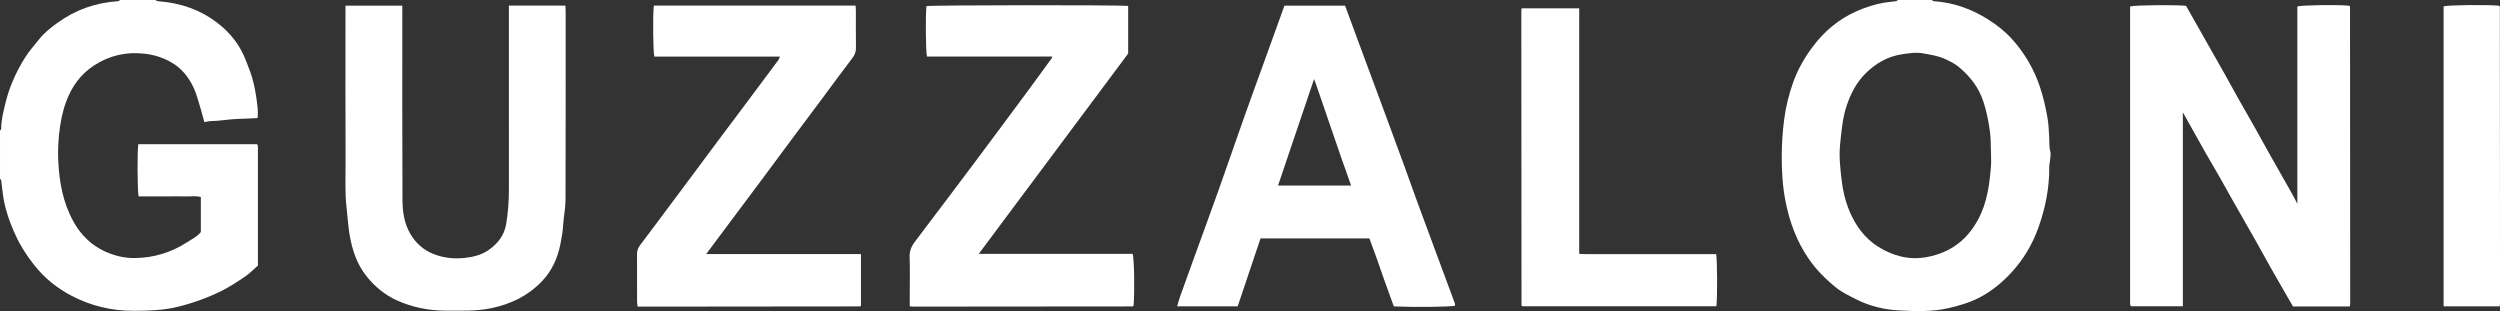 <svg viewBox="0 0 1851 230.32" xmlns="http://www.w3.org/2000/svg" data-name="Layer 2" id="Layer_2">
  <rect x="0" y="0" width="1851" height="230.32" fill="#333333" stroke="none"/>
  <defs>
    <style>
      .cls-1 {
        fill: #fff;
        stroke-width: 0px;
      }
    </style>
  </defs>
  <g data-name="Layer 1" id="Layer_1-2">
    <g>
      <path d="m114.94,0c.7.31,1.37.86,2.09.91,16.57,1.15,31.75,6.44,44.72,16.66,9,7.1,16.12,16.12,20.25,27.1,1.56,4.14,3.3,8.23,4.57,12.46,1.7,5.64,2.71,11.43,3.52,17.29.58,4.26,1.07,8.41.63,12.97-1.65.09-3.1.18-4.55.26-6.44.35-12.93.3-19.29,1.18-3.8.53-7.55.71-11.34.86-1.29.05-2.57.44-4.26.75-.78-2.9-1.49-5.89-2.4-8.82-1.75-5.63-3.08-11.48-5.57-16.78-3.67-7.83-8.96-14.47-16.82-18.88-6.15-3.46-12.55-5.42-19.56-6.21-13.66-1.55-26.11,1.37-37.53,8.87-9.87,6.48-16.31,15.61-20.37,26.5-2.87,7.72-4.36,15.69-5.24,23.93-.7,6.62-.97,13.2-.67,19.76.72,15.86,3.47,31.32,11.37,45.44,7.58,13.56,19.03,22.13,34.17,25.64,3.66.85,7.52,1.22,11.28,1.17,13.84-.18,26.65-4.05,38.3-11.52,3.59-2.3,7.55-4.15,10.46-7.72v-25.93c-3.71-1.06-7.52-.34-11.27-.46-3.99-.13-7.99-.03-11.99-.03h-11.49c-3.8,0-7.61,0-11.32,0-.92-3.97-1.06-33.03-.23-38.62h87.84s.12.12.23.25c.11.12.29.24.31.37.09.65.18,1.32.18,1.97,0,29.02,0,58.05,0,87.25-3.13,2.73-6.01,5.76-9.39,8.06-5.73,3.88-11.54,7.76-17.73,10.8-10.2,5.02-20.89,8.87-31.98,11.63-10.86,2.7-21.86,2.98-32.96,3.01-16.36.04-31.79-3.68-46.14-11.24-10.58-5.58-19.8-12.98-27.35-22.51-5.38-6.79-10.02-13.93-13.64-21.72-4.78-10.31-8.56-20.96-9.82-32.35-.32-2.93-.66-5.86-1.07-8.78-.06-.4-.57-.73-.87-1.09,0-11.95,0-23.9,0-35.84.3-.36.86-.72.86-1.08,0-6.46,1.61-12.64,3.09-18.86,2.91-12.26,8.03-23.56,14.71-34.21,2.99-4.76,6.77-8.89,10.23-13.27,3.97-5.04,8.88-8.83,13.92-12.45C56.09,7.16,71.01,1.97,87.36.89c.55-.04,1.06-.58,1.59-.89,8.66,0,17.32,0,25.99,0Z" class="cls-1"></path>
      <path d="m1430.23,0c.53.31,1.04.86,1.59.89,14.48.94,27.7,5.7,39.91,13.32,6.6,4.12,12.74,8.95,17.96,14.73,9.27,10.27,16.12,21.97,20.58,35.12,2.64,7.8,4.41,15.76,5.79,23.81.78,4.52.83,9.16,1.16,13.74.25,3.43-.18,6.85.79,10.32.63,2.26-.05,4.89-.23,7.35-.09,1.3-.53,2.59-.51,3.88.19,15.61-2.78,30.67-8.02,45.31-4.43,12.38-10.98,23.47-19.96,33.24-6.65,7.23-14.09,13.39-22.65,18.04-7.39,4.02-15.48,6.39-23.7,8.33-12.11,2.85-24.42,2.39-36.61,1.76-11-.57-21.84-3.05-31.82-8.15-5.14-2.63-10.39-4.98-14.98-8.68-7.92-6.38-15.02-13.48-20.71-21.88-8.51-12.56-13.67-26.44-16.67-41.27-2.37-11.69-3.04-23.45-2.95-35.32.07-8.9.69-17.7,1.85-26.55,1.2-9.19,3.46-18.02,6.49-26.68,3.4-9.7,8.5-18.6,14.66-26.81,8.57-11.42,19.28-20.41,32.43-26.21,6.47-2.86,13.21-5.07,20.22-6.3,2.91-.51,5.88-.68,8.81-1.09.56-.08,1.06-.59,1.59-.9,8.33,0,16.66,0,24.99,0Zm43.93,113.28c-.33-4.57,0-10.13-.78-15.76-1.06-7.67-2.52-15.12-4.94-22.48-3.44-10.43-9.92-18.61-18.17-25.49-2.85-2.38-6.36-4.08-9.75-5.7-5.23-2.5-10.9-3.27-16.59-4.33-5.5-1.02-10.62-.06-15.66.66-10.53,1.51-19.56,6.74-27.11,14.26-6.56,6.55-10.74,14.61-13.7,23.23-3.27,9.5-4.06,19.52-5.06,29.43-.87,8.57.11,17.18,1.07,25.68.91,8.1,2.77,16.13,5.96,23.72,4.53,10.74,11.3,19.99,21.19,26.18,11,6.88,23.01,10.14,36.37,7.59,17.13-3.27,29.39-12.53,37.57-27.68,6.74-12.47,8.52-26.07,9.57-39.85.21-2.8.03-5.63.03-9.46Z" class="cls-1"></path>
      <path d="m1739.82,226.89h-42.08c-1.83-3.16-3.73-6.42-5.62-9.69-3.86-6.71-7.74-13.42-11.55-20.16-3.57-6.32-7.01-12.71-10.58-19.02-5.44-9.61-10.96-19.18-16.41-28.78-3.34-5.88-6.58-11.81-9.93-17.69-3.67-6.44-7.45-12.82-11.13-19.26-3.43-6.02-6.78-12.08-10.17-18.12-1.85-3.3-3.7-6.6-6.17-11v143.59h-38.34s-.15-.14-.26-.27c-.11-.12-.27-.25-.29-.38-.08-.82-.17-1.65-.17-2.47,0-72.98,0-145.96,0-218.87,3.62-1.02,33.89-1.31,41.44-.46,3.8,6.71,7.6,13.45,11.42,20.19,5.61,9.89,11.25,19.77,16.83,29.68,3.72,6.61,7.33,13.29,11.05,19.9,3.88,6.89,7.86,13.73,11.75,20.62,3.56,6.32,7.02,12.7,10.58,19.02,5.83,10.34,11.71,20.65,17.55,30.99.97,1.71,1.81,3.49,3.21,6.2V4.79c3.65-1.06,29.98-1.38,38.42-.56.13.13.27.23.37.36.1.12.22.28.22.42.05,73.16.09,146.32.13,219.48,0,.64-.13,1.28-.26,2.39Z" class="cls-1"></path>
      <path d="m933.29,176.52c-5.77,17.15-11.35,33.77-16.91,50.3h-44.79c.76-2.59,1.33-4.91,2.13-7.16,3.36-9.44,6.77-18.86,10.18-28.28,6.1-16.83,12.29-33.63,18.3-50.49,6.23-17.48,12.23-35.04,18.43-52.53,4.88-13.78,9.91-27.5,14.87-41.25,5.13-14.2,10.26-28.41,15.5-42.9h44.92c2.83,7.7,5.7,15.54,8.6,23.37,4.45,12.02,8.92,24.02,13.37,36.04,2.8,7.55,5.6,15.09,8.39,22.64,4.6,12.48,9.21,24.96,13.78,37.46,2.99,8.18,5.86,16.39,8.86,24.56,4.64,12.64,9.33,25.27,14.01,37.9,4.74,12.78,9.5,25.56,14.22,38.35.21.57.11,1.24.16,1.84-4.17.9-30.33,1.18-45.32.5-2.45-6.78-4.98-13.69-7.44-20.61-1.76-4.95-3.42-9.94-5.19-14.89-1.77-4.93-3.62-9.84-5.47-14.86h-80.59Zm67.08-39.13c-2.59-7.3-5.05-14.07-7.4-20.88-6.16-17.84-12.26-35.7-18.4-53.56-.43-1.25-.91-2.49-1.62-4.44-9.01,26.62-17.73,52.4-26.69,78.87,18.11,0,35.68,0,54.1,0Z" class="cls-1"></path>
      <path d="m376.78,4.15h41.83c.08,1.48.21,2.76.21,4.04,0,46.63.05,93.25-.11,139.88-.02,6.2-1.41,12.38-1.76,18.58-.28,4.95-1.13,9.76-2.13,14.58-2.14,10.36-6.35,19.58-13.87,27.33-10.38,10.71-22.93,16.66-37.47,19.67-11.06,2.29-22.1,1.73-33.16,1.76-12.66.04-24.97-2.38-36.47-7.6-8.79-3.98-16.16-10-22.32-17.67-7.4-9.21-10.79-19.79-12.72-31.1-1.1-6.48-1.41-13.05-2.18-19.55-1.34-11.25-.72-22.48-.77-33.7-.16-36.83-.06-73.67-.06-110.51v-5.65h42.07c0,1.98,0,3.77,0,5.55,0,46.13-.1,92.26.12,138.38.04,8.51,1.25,16.98,5.64,24.71,4.02,7.06,9.72,12.14,17.13,15.13,7.3,2.94,15.1,3.82,22.89,3.03,6.4-.65,12.79-2.14,18.16-5.91,6.69-4.7,11.58-10.82,12.95-19.18,1.39-8.46,2.05-16.96,2.04-25.54-.06-43.47-.02-86.95-.01-130.42,0-1.8,0-3.59,0-5.81Z" class="cls-1"></path>
      <path d="m484.11,4.14h149.34c.09,1.3.24,2.41.24,3.52.02,9.29-.07,18.58.06,27.87.04,3-.98,5.27-2.8,7.65-7.21,9.4-14.17,18.99-21.25,28.49-8.26,11.08-16.56,22.14-24.81,33.22-7.08,9.5-14.1,19.04-21.18,28.54-8.26,11.08-16.55,22.14-24.83,33.21-5.22,6.98-10.43,13.97-16.03,21.47h114.61v38.13c-.12.13-.23.26-.35.37-.12.1-.26.26-.4.26-53.29.06-106.58.11-159.88.16-1.48,0-2.95,0-4.71,0-.17-1.37-.42-2.46-.42-3.56-.03-11.78.03-23.56-.05-35.34-.02-2.63.8-4.71,2.4-6.8,7.28-9.55,14.42-19.22,21.61-28.84,5.42-7.25,10.84-14.5,16.24-21.75,6.29-8.44,12.55-16.91,18.85-25.35,8.28-11.07,16.59-22.12,24.88-33.19,6.9-9.22,13.79-18.46,20.65-27.71.47-.63.7-1.44,1.23-2.57h-93.02c-.97-3.76-1.22-30.37-.39-37.78Z" class="cls-1"></path>
      <path d="m673.58,226.83v-9.89c0-8.79.25-17.6-.1-26.38-.18-4.46,1.21-8.02,3.77-11.41,14.28-18.91,28.61-37.79,42.81-56.76,14.3-19.1,28.5-38.27,42.7-57.44,5.39-7.27,10.69-14.61,16.01-21.92.16-.22.17-.56.35-1.17h-92.8c-.92-3.82-1.13-31-.37-37.33,3.71-.78,143.71-.93,149.34-.12v35.24c-36.36,48.75-73.34,98.32-110.64,148.32h113.99c1.16,3.6,1.53,28.7.66,38.3-.13.14-.23.27-.36.37-.12.1-.27.23-.41.23-53.96.06-107.91.1-161.87.14-.81,0-1.62-.1-3.09-.19Z" class="cls-1"></path>
      <path d="m1126.57,6.17h42.67v181.79c5.1.36,9.87.14,14.63.18,4.83.04,9.66,0,14.49,0h72.27c.89,4.2.97,33.53.16,38.64h-143.67c-.13-.13-.26-.24-.36-.37-.1-.12-.24-.27-.24-.41-.06-72.35-.1-144.69-.14-217.04,0-.8.1-1.61.18-2.8Z" class="cls-1"></path>
      <path d="m1850.82,226.79h-41.58V4.71c3.23-.99,31.85-1.35,41.02-.49.15.13.28.24.39.36.1.12.23.27.23.41.05,73,.1,146.01.14,219.01,0,.8-.1,1.61-.19,2.79Z" class="cls-1"></path>
    </g>
  </g>
</svg>